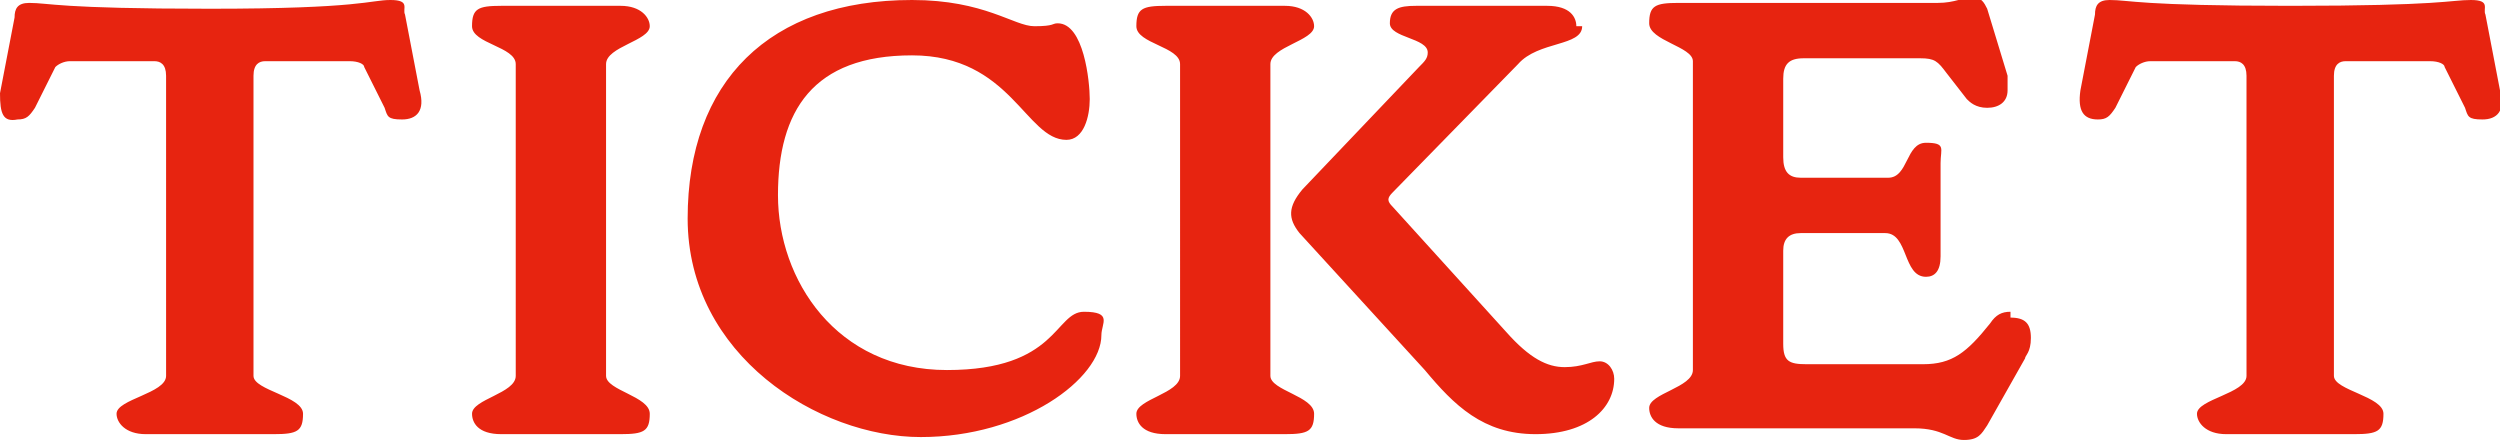 <?xml version="1.0" encoding="UTF-8"?>
<svg id="_レイヤー_1" data-name="レイヤー 1" xmlns="http://www.w3.org/2000/svg" version="1.1" viewBox="0 0 85.8 15.2">
  <defs>
    <style>
      .cls-1 {
        fill: #E72410;
        stroke-width: 0px;
      }
    </style>
  </defs>
  <path class="cls-1" d="M8.7,12.9c0,.5,1.7.7,1.7,1.3s-.2.7-1,.7-1.6,0-2.2,0-1.8,0-2.2,0c-.7,0-1-.4-1-.7,0-.5,1.7-.7,1.7-1.3V2.6c0-.4-.2-.5-.4-.5h-2.9c-.2,0-.4.1-.5.2l-.7,1.4c-.2.3-.3.4-.6.4C.1,4.2,0,3.9,0,3.2L.5.6c0-.3.1-.5.5-.5.7,0,1,.2,6.2.2S12.7,0,13.4,0s.4.3.5.5l.5,2.6c.2.7-.1,1-.6,1s-.5-.1-.6-.4l-.7-1.4c0-.1-.2-.2-.5-.2h-2.9c-.2,0-.4.1-.4.5v10.3ZM20.8,12.9c0,.5,1.5.7,1.5,1.3s-.2.7-1,.7-1.4,0-2.1,0-1.7,0-2,0c-.8,0-1-.4-1-.7,0-.5,1.5-.7,1.5-1.3V2.2c0-.6-1.5-.7-1.5-1.3s.2-.7,1-.7,1.4,0,2,0,1.8,0,2.1,0c.7,0,1,.4,1,.7,0,.5-1.5.7-1.5,1.3v10.7ZM31.3,0c2.5,0,3.5.9,4.2.9s.6-.1.8-.1c.9,0,1.1,2,1.1,2.6s-.2,1.4-.8,1.4c-1.4,0-1.9-2.9-5.3-2.9s-4.6,1.9-4.6,4.8,2,6,5.8,6,3.7-2,4.7-2,.6.4.6.8c0,1.5-2.7,3.5-6.2,3.5s-8-2.8-8-7.5S26.4,0,31.3,0ZM43.6,12.9c0,.5,1.5.7,1.5,1.3s-.2.7-1,.7-1.4,0-2.1,0-1.7,0-2,0c-.8,0-1-.4-1-.7,0-.5,1.5-.7,1.5-1.3V2.2c0-.6-1.5-.7-1.5-1.3s.2-.7,1-.7,1.4,0,2,0,1.8,0,2.1,0c.7,0,1,.4,1,.7,0,.5-1.5.7-1.5,1.3v10.7ZM54.3.9c0,.7-1.5.5-2.2,1.3l-4.3,4.4c-.2.2-.2.3,0,.5l3.9,4.3c.8.9,1.4,1.2,2,1.2s.9-.2,1.2-.2.5.3.5.6c0,1-.9,1.9-2.7,1.9s-2.8-1-3.8-2.2l-4.3-4.7c-.4-.5-.4-.9.1-1.5l4-4.2c.2-.2.3-.3.3-.5,0-.5-1.3-.5-1.3-1s.3-.6.9-.6,1.6,0,2.6,0,1.5,0,1.9,0c.8,0,1,.4,1,.7ZM69,10.9c.5,0,.7.2.7.7s-.2.6-.2.7l-1.3,2.3c-.2.3-.3.5-.8.5s-.7-.4-1.7-.4h-5.7c-.9,0-2,0-2.4,0-.8,0-1-.4-1-.7,0-.5,1.5-.7,1.5-1.3V2.1c0-.5-1.5-.7-1.5-1.3s.2-.7,1-.7,1.2,0,1.8,0h7.1c.6,0,.9-.2,1.2-.2s.4.2.5.4l.7,2.3c0,.1,0,.3,0,.5,0,.4-.3.6-.7.6s-.6-.2-.7-.3l-.7-.9c-.3-.4-.4-.5-.9-.5h-4c-.5,0-.7.2-.7.7v2.7c0,.5.2.7.6.7h3c.7,0,.6-1.2,1.3-1.2s.5.2.5.7v3.2c0,.5-.2.7-.5.7-.8,0-.6-1.5-1.4-1.5h-2.9c-.4,0-.6.2-.6.6v3.2c0,.6.2.7.8.7h4c1,0,1.5-.4,2.3-1.4.2-.3.4-.4.7-.4ZM80.1,12.9c0,.5,1.7.7,1.7,1.3s-.2.7-1,.7-1.6,0-2.2,0-1.8,0-2.2,0c-.7,0-1-.4-1-.7,0-.5,1.7-.7,1.7-1.3V2.6c0-.4-.2-.5-.4-.5h-2.9c-.2,0-.4.1-.5.2l-.7,1.4c-.2.3-.3.4-.6.4-.5,0-.7-.3-.6-1l.5-2.6c0-.3.1-.5.5-.5.7,0,1,.2,6.2.2s5.5-.2,6.2-.2.4.3.5.5l.5,2.6c.2.7-.1,1-.6,1s-.5-.1-.6-.4l-.7-1.4c0-.1-.2-.2-.5-.2h-2.9c-.2,0-.4.1-.4.5v10.3Z"/>
</svg>